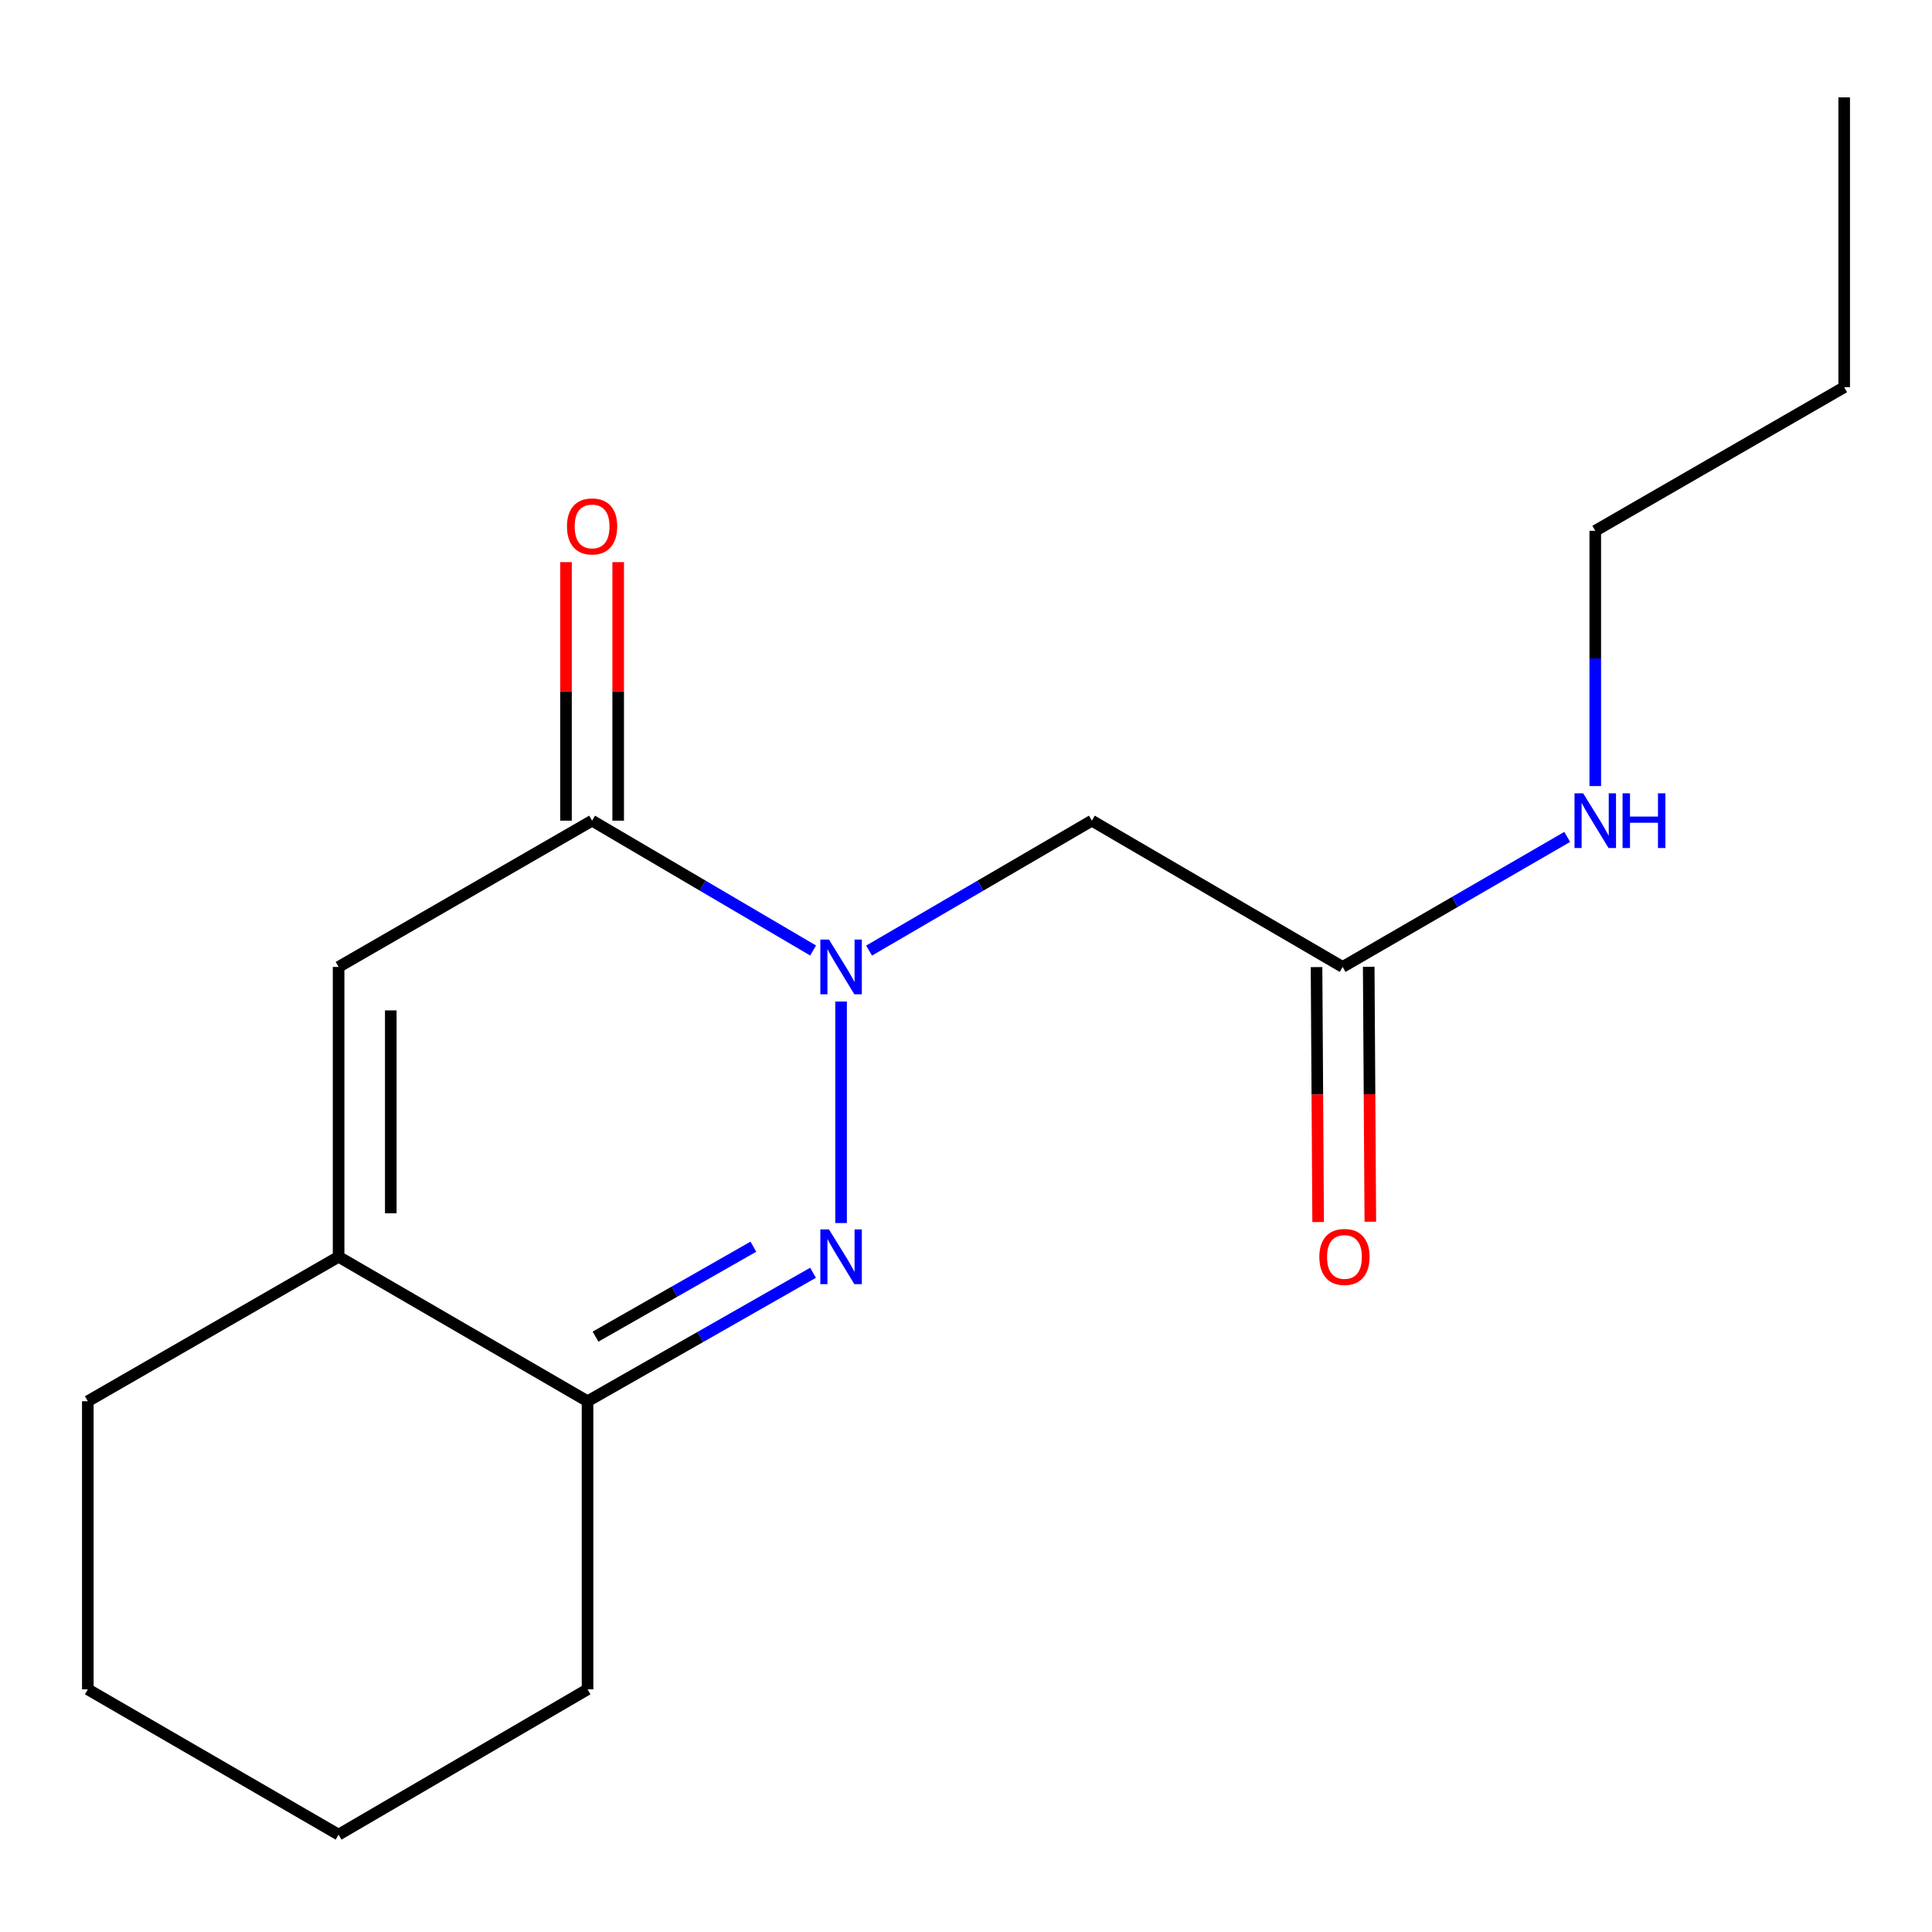 <?xml version='1.0' encoding='iso-8859-1'?>
<svg version='1.1' baseProfile='full'
              xmlns='http://www.w3.org/2000/svg'
                      xmlns:rdkit='http://www.rdkit.org/xml'
                      xmlns:xlink='http://www.w3.org/1999/xlink'
                  xml:space='preserve'
width='1000px' height='1000px' viewBox='0 0 1000 1000'>
<!-- END OF HEADER -->
<rect style='opacity:1.0;fill:#FFFFFF;stroke:none' width='1000' height='1000' x='0' y='0'> </rect>
<path class='bond-0' d='M 435.339,518.391 L 435.339,633.047' style='fill:none;fill-rule:evenodd;stroke:#0000FF;stroke-width:6px;stroke-linecap:butt;stroke-linejoin:miter;stroke-opacity:1' />
<path class='bond-1' d='M 420.863,491.976 L 363.665,458.376' style='fill:none;fill-rule:evenodd;stroke:#0000FF;stroke-width:6px;stroke-linecap:butt;stroke-linejoin:miter;stroke-opacity:1' />
<path class='bond-1' d='M 363.665,458.376 L 306.468,424.775' style='fill:none;fill-rule:evenodd;stroke:#000000;stroke-width:6px;stroke-linecap:butt;stroke-linejoin:miter;stroke-opacity:1' />
<path class='bond-4' d='M 449.836,492.025 L 507.488,458.4' style='fill:none;fill-rule:evenodd;stroke:#0000FF;stroke-width:6px;stroke-linecap:butt;stroke-linejoin:miter;stroke-opacity:1' />
<path class='bond-4' d='M 507.488,458.4 L 565.141,424.775' style='fill:none;fill-rule:evenodd;stroke:#000000;stroke-width:6px;stroke-linecap:butt;stroke-linejoin:miter;stroke-opacity:1' />
<path class='bond-3' d='M 420.823,658.781 L 362.468,692.033' style='fill:none;fill-rule:evenodd;stroke:#0000FF;stroke-width:6px;stroke-linecap:butt;stroke-linejoin:miter;stroke-opacity:1' />
<path class='bond-3' d='M 362.468,692.033 L 304.112,725.284' style='fill:none;fill-rule:evenodd;stroke:#000000;stroke-width:6px;stroke-linecap:butt;stroke-linejoin:miter;stroke-opacity:1' />
<path class='bond-3' d='M 389.944,645.288 L 349.095,668.565' style='fill:none;fill-rule:evenodd;stroke:#0000FF;stroke-width:6px;stroke-linecap:butt;stroke-linejoin:miter;stroke-opacity:1' />
<path class='bond-3' d='M 349.095,668.565 L 308.246,691.841' style='fill:none;fill-rule:evenodd;stroke:#000000;stroke-width:6px;stroke-linecap:butt;stroke-linejoin:miter;stroke-opacity:1' />
<path class='bond-2' d='M 306.468,424.775 L 175.256,500.48' style='fill:none;fill-rule:evenodd;stroke:#000000;stroke-width:6px;stroke-linecap:butt;stroke-linejoin:miter;stroke-opacity:1' />
<path class='bond-7' d='M 319.974,424.775 L 319.974,357.867' style='fill:none;fill-rule:evenodd;stroke:#000000;stroke-width:6px;stroke-linecap:butt;stroke-linejoin:miter;stroke-opacity:1' />
<path class='bond-7' d='M 319.974,357.867 L 319.974,290.959' style='fill:none;fill-rule:evenodd;stroke:#FF0000;stroke-width:6px;stroke-linecap:butt;stroke-linejoin:miter;stroke-opacity:1' />
<path class='bond-7' d='M 292.963,424.775 L 292.963,357.867' style='fill:none;fill-rule:evenodd;stroke:#000000;stroke-width:6px;stroke-linecap:butt;stroke-linejoin:miter;stroke-opacity:1' />
<path class='bond-7' d='M 292.963,357.867 L 292.963,290.959' style='fill:none;fill-rule:evenodd;stroke:#FF0000;stroke-width:6px;stroke-linecap:butt;stroke-linejoin:miter;stroke-opacity:1' />
<path class='bond-5' d='M 175.256,500.48 L 175.256,650.51' style='fill:none;fill-rule:evenodd;stroke:#000000;stroke-width:6px;stroke-linecap:butt;stroke-linejoin:miter;stroke-opacity:1' />
<path class='bond-5' d='M 202.267,522.985 L 202.267,628.005' style='fill:none;fill-rule:evenodd;stroke:#000000;stroke-width:6px;stroke-linecap:butt;stroke-linejoin:miter;stroke-opacity:1' />
<path class='bond-11' d='M 304.112,725.284 L 304.112,874.399' style='fill:none;fill-rule:evenodd;stroke:#000000;stroke-width:6px;stroke-linecap:butt;stroke-linejoin:miter;stroke-opacity:1' />
<path class='bond-17' d='M 304.112,725.284 L 175.256,650.51' style='fill:none;fill-rule:evenodd;stroke:#000000;stroke-width:6px;stroke-linecap:butt;stroke-linejoin:miter;stroke-opacity:1' />
<path class='bond-6' d='M 565.141,424.775 L 694.942,500.48' style='fill:none;fill-rule:evenodd;stroke:#000000;stroke-width:6px;stroke-linecap:butt;stroke-linejoin:miter;stroke-opacity:1' />
<path class='bond-10' d='M 175.256,650.51 L 45.455,725.284' style='fill:none;fill-rule:evenodd;stroke:#000000;stroke-width:6px;stroke-linecap:butt;stroke-linejoin:miter;stroke-opacity:1' />
<path class='bond-8' d='M 681.437,500.565 L 681.853,566.545' style='fill:none;fill-rule:evenodd;stroke:#000000;stroke-width:6px;stroke-linecap:butt;stroke-linejoin:miter;stroke-opacity:1' />
<path class='bond-8' d='M 681.853,566.545 L 682.269,632.524' style='fill:none;fill-rule:evenodd;stroke:#FF0000;stroke-width:6px;stroke-linecap:butt;stroke-linejoin:miter;stroke-opacity:1' />
<path class='bond-8' d='M 708.447,500.395 L 708.863,566.374' style='fill:none;fill-rule:evenodd;stroke:#000000;stroke-width:6px;stroke-linecap:butt;stroke-linejoin:miter;stroke-opacity:1' />
<path class='bond-8' d='M 708.863,566.374 L 709.279,632.354' style='fill:none;fill-rule:evenodd;stroke:#FF0000;stroke-width:6px;stroke-linecap:butt;stroke-linejoin:miter;stroke-opacity:1' />
<path class='bond-9' d='M 694.942,500.48 L 753.065,466.83' style='fill:none;fill-rule:evenodd;stroke:#000000;stroke-width:6px;stroke-linecap:butt;stroke-linejoin:miter;stroke-opacity:1' />
<path class='bond-9' d='M 753.065,466.83 L 811.187,433.18' style='fill:none;fill-rule:evenodd;stroke:#0000FF;stroke-width:6px;stroke-linecap:butt;stroke-linejoin:miter;stroke-opacity:1' />
<path class='bond-12' d='M 825.704,406.864 L 825.704,340.805' style='fill:none;fill-rule:evenodd;stroke:#0000FF;stroke-width:6px;stroke-linecap:butt;stroke-linejoin:miter;stroke-opacity:1' />
<path class='bond-12' d='M 825.704,340.805 L 825.704,274.746' style='fill:none;fill-rule:evenodd;stroke:#000000;stroke-width:6px;stroke-linecap:butt;stroke-linejoin:miter;stroke-opacity:1' />
<path class='bond-14' d='M 45.455,725.284 L 45.455,874.399' style='fill:none;fill-rule:evenodd;stroke:#000000;stroke-width:6px;stroke-linecap:butt;stroke-linejoin:miter;stroke-opacity:1' />
<path class='bond-15' d='M 304.112,874.399 L 175.256,949.608' style='fill:none;fill-rule:evenodd;stroke:#000000;stroke-width:6px;stroke-linecap:butt;stroke-linejoin:miter;stroke-opacity:1' />
<path class='bond-13' d='M 825.704,274.746 L 954.545,200.421' style='fill:none;fill-rule:evenodd;stroke:#000000;stroke-width:6px;stroke-linecap:butt;stroke-linejoin:miter;stroke-opacity:1' />
<path class='bond-16' d='M 954.545,200.421 L 954.545,50.392' style='fill:none;fill-rule:evenodd;stroke:#000000;stroke-width:6px;stroke-linecap:butt;stroke-linejoin:miter;stroke-opacity:1' />
<path class='bond-18' d='M 45.455,874.399 L 175.256,949.608' style='fill:none;fill-rule:evenodd;stroke:#000000;stroke-width:6px;stroke-linecap:butt;stroke-linejoin:miter;stroke-opacity:1' />
<path  class='atom-0' d='M 429.079 486.32
L 438.359 501.32
Q 439.279 502.8, 440.759 505.48
Q 442.239 508.16, 442.319 508.32
L 442.319 486.32
L 446.079 486.32
L 446.079 514.64
L 442.199 514.64
L 432.239 498.24
Q 431.079 496.32, 429.839 494.12
Q 428.639 491.92, 428.279 491.24
L 428.279 514.64
L 424.599 514.64
L 424.599 486.32
L 429.079 486.32
' fill='#0000FF'/>
<path  class='atom-1' d='M 429.079 636.35
L 438.359 651.35
Q 439.279 652.83, 440.759 655.51
Q 442.239 658.19, 442.319 658.35
L 442.319 636.35
L 446.079 636.35
L 446.079 664.67
L 442.199 664.67
L 432.239 648.27
Q 431.079 646.35, 429.839 644.15
Q 428.639 641.95, 428.279 641.27
L 428.279 664.67
L 424.599 664.67
L 424.599 636.35
L 429.079 636.35
' fill='#0000FF'/>
<path  class='atom-8' d='M 293.468 272.47
Q 293.468 265.67, 296.828 261.87
Q 300.188 258.07, 306.468 258.07
Q 312.748 258.07, 316.108 261.87
Q 319.468 265.67, 319.468 272.47
Q 319.468 279.35, 316.068 283.27
Q 312.668 287.15, 306.468 287.15
Q 300.228 287.15, 296.828 283.27
Q 293.468 279.39, 293.468 272.47
M 306.468 283.95
Q 310.788 283.95, 313.108 281.07
Q 315.468 278.15, 315.468 272.47
Q 315.468 266.91, 313.108 264.11
Q 310.788 261.27, 306.468 261.27
Q 302.148 261.27, 299.788 264.07
Q 297.468 266.87, 297.468 272.47
Q 297.468 278.19, 299.788 281.07
Q 302.148 283.95, 306.468 283.95
' fill='#FF0000'/>
<path  class='atom-9' d='M 682.888 650.59
Q 682.888 643.79, 686.248 639.99
Q 689.608 636.19, 695.888 636.19
Q 702.168 636.19, 705.528 639.99
Q 708.888 643.79, 708.888 650.59
Q 708.888 657.47, 705.488 661.39
Q 702.088 665.27, 695.888 665.27
Q 689.648 665.27, 686.248 661.39
Q 682.888 657.51, 682.888 650.59
M 695.888 662.07
Q 700.208 662.07, 702.528 659.19
Q 704.888 656.27, 704.888 650.59
Q 704.888 645.03, 702.528 642.23
Q 700.208 639.39, 695.888 639.39
Q 691.568 639.39, 689.208 642.19
Q 686.888 644.99, 686.888 650.59
Q 686.888 656.31, 689.208 659.19
Q 691.568 662.07, 695.888 662.07
' fill='#FF0000'/>
<path  class='atom-10' d='M 819.444 410.615
L 828.724 425.615
Q 829.644 427.095, 831.124 429.775
Q 832.604 432.455, 832.684 432.615
L 832.684 410.615
L 836.444 410.615
L 836.444 438.935
L 832.564 438.935
L 822.604 422.535
Q 821.444 420.615, 820.204 418.415
Q 819.004 416.215, 818.644 415.535
L 818.644 438.935
L 814.964 438.935
L 814.964 410.615
L 819.444 410.615
' fill='#0000FF'/>
<path  class='atom-10' d='M 839.844 410.615
L 843.684 410.615
L 843.684 422.655
L 858.164 422.655
L 858.164 410.615
L 862.004 410.615
L 862.004 438.935
L 858.164 438.935
L 858.164 425.855
L 843.684 425.855
L 843.684 438.935
L 839.844 438.935
L 839.844 410.615
' fill='#0000FF'/>
</svg>
